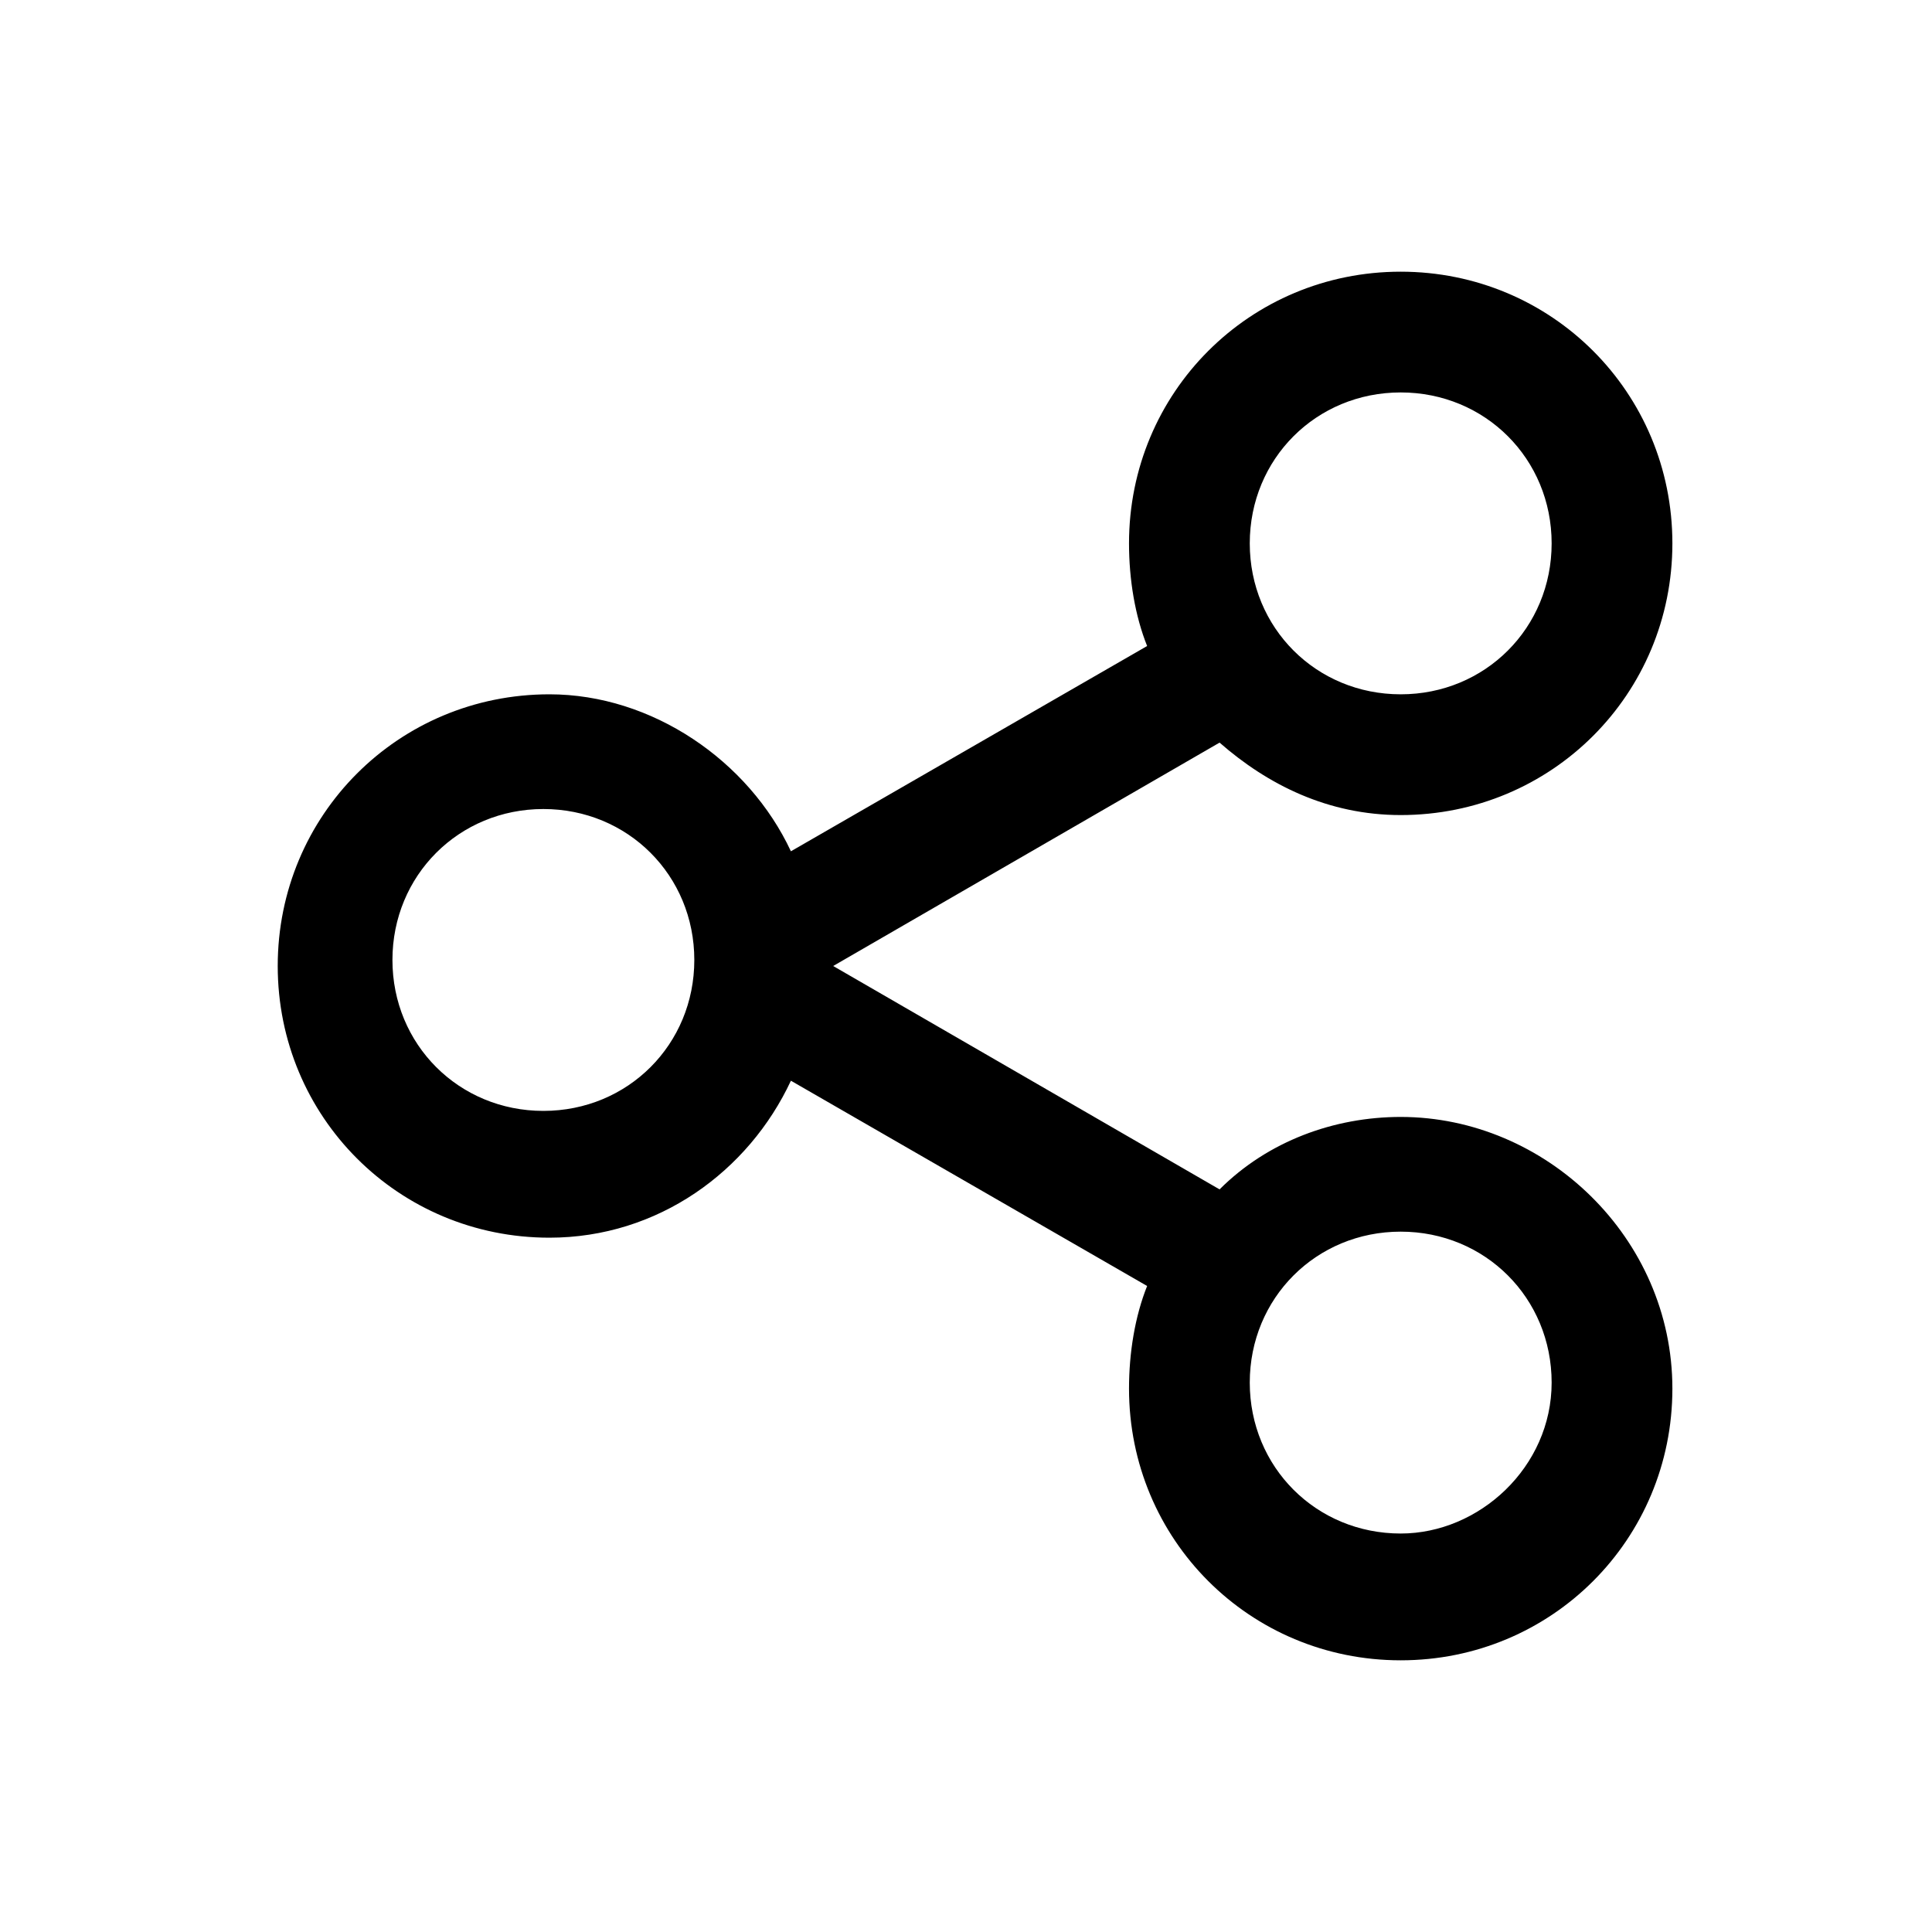 <?xml version="1.0" encoding="utf-8"?>
<!-- Generator: Adobe Illustrator 25.4.1, SVG Export Plug-In . SVG Version: 6.00 Build 0)  -->
<svg version="1.1" id="Layer_1" xmlns="http://www.w3.org/2000/svg" xmlns:xlink="http://www.w3.org/1999/xlink" x="0px" y="0px"
	 viewBox="0 0 32 32" style="enable-background:new 0 0 32 32;" xml:space="preserve">
<path d="M23.2,18.5c-1.1,0-2.2,0.4-3,1.2l-6.4-3.7l6.4-3.7c0.8,0.7,1.8,1.2,3,1.2c2.5,0,4.5-2,4.5-4.5c0-2.5-2-4.5-4.5-4.5
	c-2.5,0-4.5,2-4.5,4.5c0,0.6,0.1,1.2,0.3,1.7l-5.9,3.4c-0.7-1.5-2.3-2.6-4-2.6c-2.5,0-4.5,2-4.5,4.5s2,4.5,4.5,4.5
	c1.8,0,3.3-1.1,4-2.6l5.9,3.4c-0.2,0.5-0.3,1.1-0.3,1.7c0,2.5,2,4.5,4.5,4.5c2.5,0,4.5-2,4.5-4.5S25.6,18.5,23.2,18.5z M23.2,6.5
	c1.4,0,2.5,1.1,2.5,2.5s-1.1,2.5-2.5,2.5s-2.5-1.1-2.5-2.5S21.8,6.5,23.2,6.5z M9,18.4c-1.4,0-2.5-1.1-2.5-2.5
	c0-1.4,1.1-2.5,2.5-2.5s2.5,1.1,2.5,2.5C11.5,17.3,10.4,18.4,9,18.4z M23.2,25.4c-1.4,0-2.5-1.1-2.5-2.5s1.1-2.5,2.5-2.5
	s2.5,1.1,2.5,2.5S24.5,25.4,23.2,25.4z"/>
</svg>
